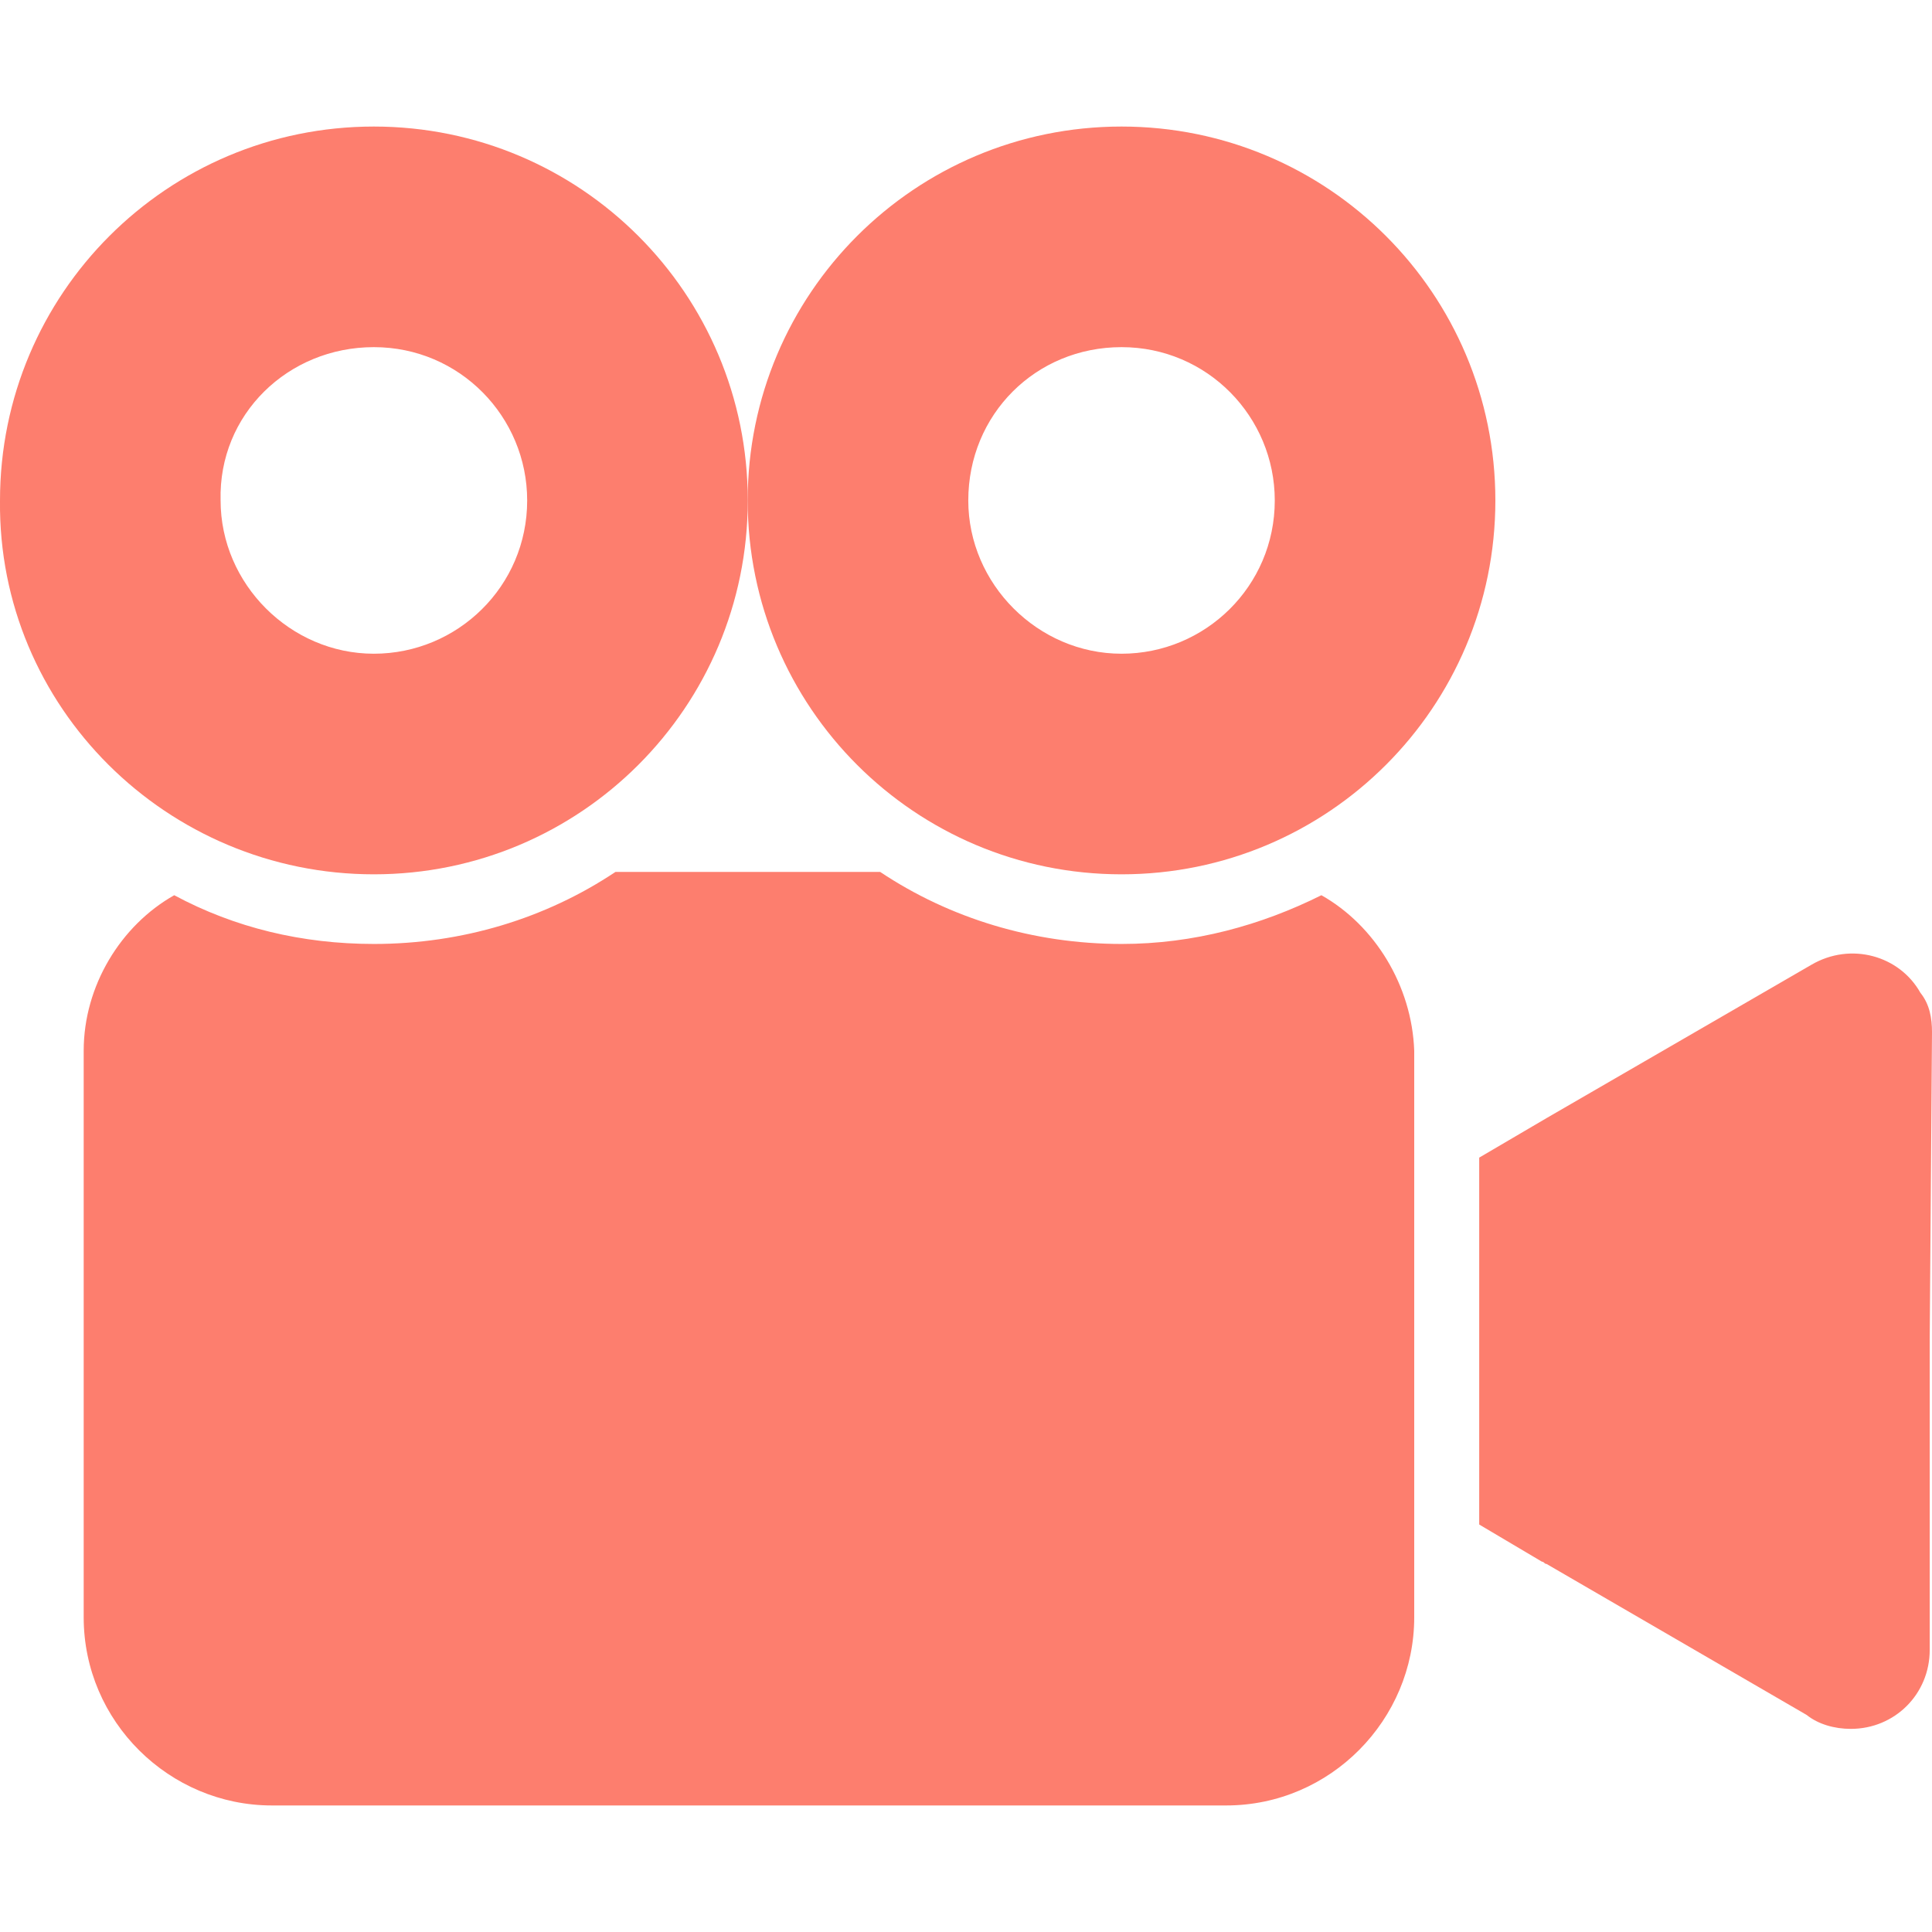 <svg width="22" height="22" viewBox="0 0 22 22" fill="none" xmlns="http://www.w3.org/2000/svg">
<g clip-path="url(#clip0_224_2)">
<path d="M21.868 11.305C21.63 10.881 21.075 10.723 20.625 10.987L17.611 12.732L16.844 13.182V17.36L17.558 17.783C17.584 17.783 17.584 17.809 17.611 17.809L20.572 19.528C20.704 19.634 20.889 19.687 21.075 19.687C21.577 19.687 21.974 19.29 21.974 18.788V15.244L22 11.754C22 11.595 21.974 11.437 21.868 11.305Z" fill="#FD7E6E"/>
<path d="M4.257 9.956C6.611 9.956 8.515 8.052 8.515 5.699C8.515 3.345 6.611 1.441 4.257 1.441C1.904 1.441 0 3.345 0 5.699C-0.026 8.052 1.904 9.956 4.257 9.956ZM4.257 3.953C5.236 3.953 6.003 4.747 6.003 5.699C6.003 6.677 5.209 7.444 4.257 7.444C3.306 7.444 2.512 6.65 2.512 5.699C2.486 4.72 3.279 3.953 4.257 3.953Z" fill="#FD7E6E"/>
<path d="M15.047 10.194C14.359 10.537 13.592 10.749 12.773 10.749C11.768 10.749 10.816 10.458 10.023 9.929H7.008C6.215 10.458 5.263 10.749 4.258 10.749C3.439 10.749 2.672 10.564 1.984 10.194C1.376 10.537 0.953 11.225 0.953 11.965V18.417C0.953 19.607 1.931 20.559 3.095 20.559H13.963C15.152 20.559 16.104 19.581 16.104 18.417V11.965C16.078 11.225 15.655 10.537 15.047 10.194Z" fill="#FD7E6E"/>
<path d="M12.771 9.956C15.124 9.956 17.028 8.052 17.028 5.699C17.028 3.345 15.124 1.441 12.771 1.441C10.418 1.441 8.514 3.345 8.514 5.699C8.514 8.052 10.418 9.956 12.771 9.956ZM12.771 3.953C13.749 3.953 14.516 4.747 14.516 5.699C14.516 6.677 13.723 7.444 12.771 7.444C11.819 7.444 11.026 6.65 11.026 5.699C11.026 4.72 11.793 3.953 12.771 3.953Z" fill="#FD7E6E"/>
</g>
<defs>
<clipPath id="clip0_224_2">
<rect width="22" height="22" fill="white"/>
</clipPath>
</defs>
</svg>
